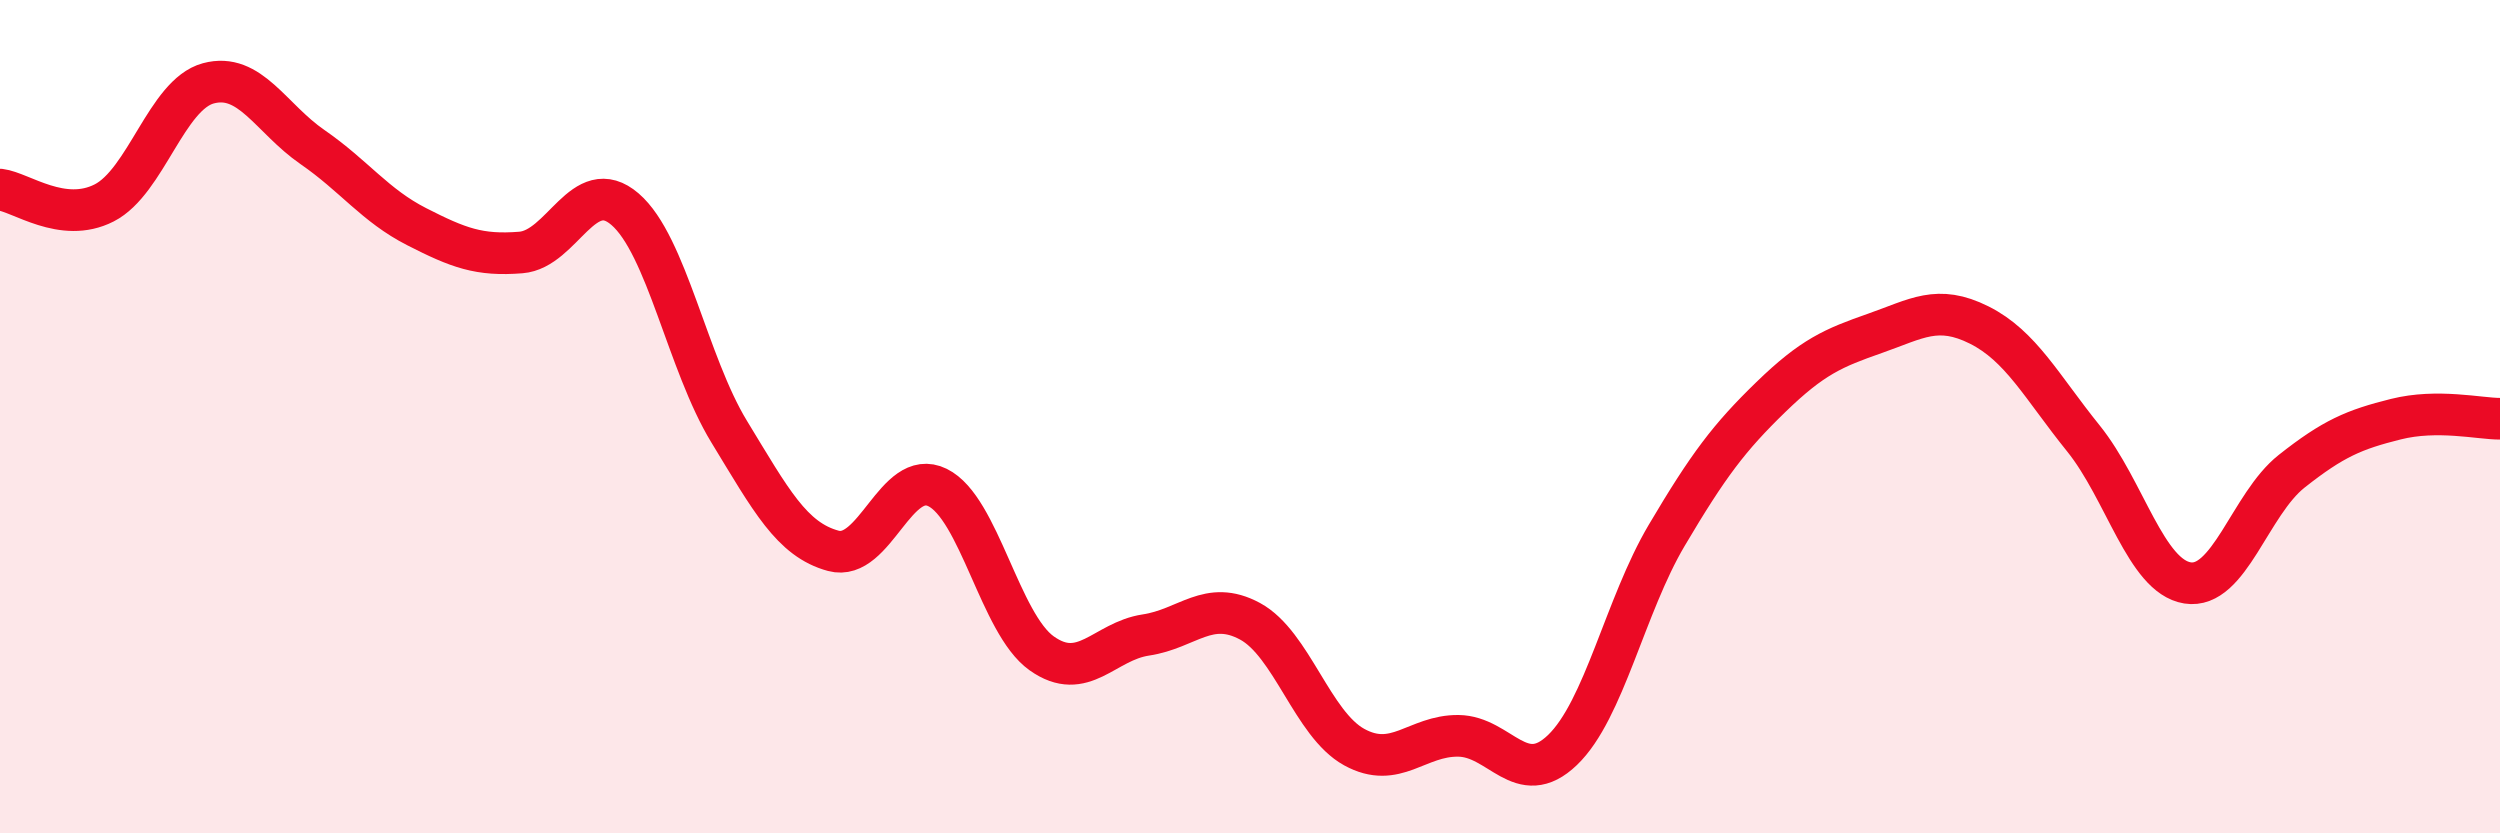 
    <svg width="60" height="20" viewBox="0 0 60 20" xmlns="http://www.w3.org/2000/svg">
      <path
        d="M 0,4.55 C 0.5,4.61 1.5,5.38 2.5,4.87 C 3.5,4.36 4,2.27 5,2 C 6,1.73 6.5,2.84 7.5,3.53 C 8.5,4.22 9,4.93 10,5.44 C 11,5.95 11.5,6.14 12.5,6.06 C 13.5,5.98 14,4.16 15,5.02 C 16,5.88 16.5,8.72 17.5,10.36 C 18.5,12 19,12.95 20,13.22 C 21,13.49 21.5,11.21 22.5,11.7 C 23.5,12.19 24,14.97 25,15.68 C 26,16.39 26.5,15.39 27.5,15.24 C 28.5,15.09 29,14.37 30,14.91 C 31,15.45 31.5,17.38 32.5,17.93 C 33.5,18.48 34,17.65 35,17.66 C 36,17.67 36.5,18.96 37.5,18 C 38.5,17.04 39,14.54 40,12.85 C 41,11.16 41.5,10.5 42.5,9.53 C 43.5,8.56 44,8.35 45,8 C 46,7.65 46.5,7.3 47.5,7.8 C 48.5,8.3 49,9.28 50,10.52 C 51,11.76 51.5,13.83 52.5,13.99 C 53.5,14.15 54,12.1 55,11.31 C 56,10.52 56.5,10.31 57.5,10.06 C 58.5,9.81 59.5,10.05 60,10.05L60 20L0 20Z"
        fill="#EB0A25"
        opacity="0.1"
        stroke-linecap="round"
        stroke-linejoin="round"
      />
      <path
        d="M 0,4.55 C 0.5,4.61 1.5,5.38 2.5,4.87 C 3.5,4.36 4,2.27 5,2 C 6,1.73 6.5,2.84 7.5,3.53 C 8.5,4.22 9,4.93 10,5.44 C 11,5.95 11.5,6.14 12.5,6.06 C 13.5,5.98 14,4.16 15,5.02 C 16,5.88 16.5,8.72 17.5,10.36 C 18.5,12 19,12.95 20,13.22 C 21,13.49 21.5,11.21 22.5,11.7 C 23.5,12.19 24,14.97 25,15.68 C 26,16.39 26.5,15.39 27.5,15.24 C 28.5,15.09 29,14.37 30,14.91 C 31,15.45 31.5,17.38 32.5,17.93 C 33.5,18.48 34,17.65 35,17.66 C 36,17.67 36.5,18.96 37.5,18 C 38.5,17.04 39,14.54 40,12.85 C 41,11.16 41.5,10.5 42.5,9.53 C 43.5,8.56 44,8.35 45,8 C 46,7.65 46.5,7.3 47.5,7.8 C 48.5,8.3 49,9.28 50,10.52 C 51,11.76 51.5,13.83 52.5,13.99 C 53.5,14.15 54,12.1 55,11.31 C 56,10.52 56.5,10.31 57.5,10.06 C 58.5,9.81 59.5,10.05 60,10.05"
        stroke="#EB0A25"
        stroke-width="1"
        fill="none"
        stroke-linecap="round"
        stroke-linejoin="round"
      />
    </svg>
  